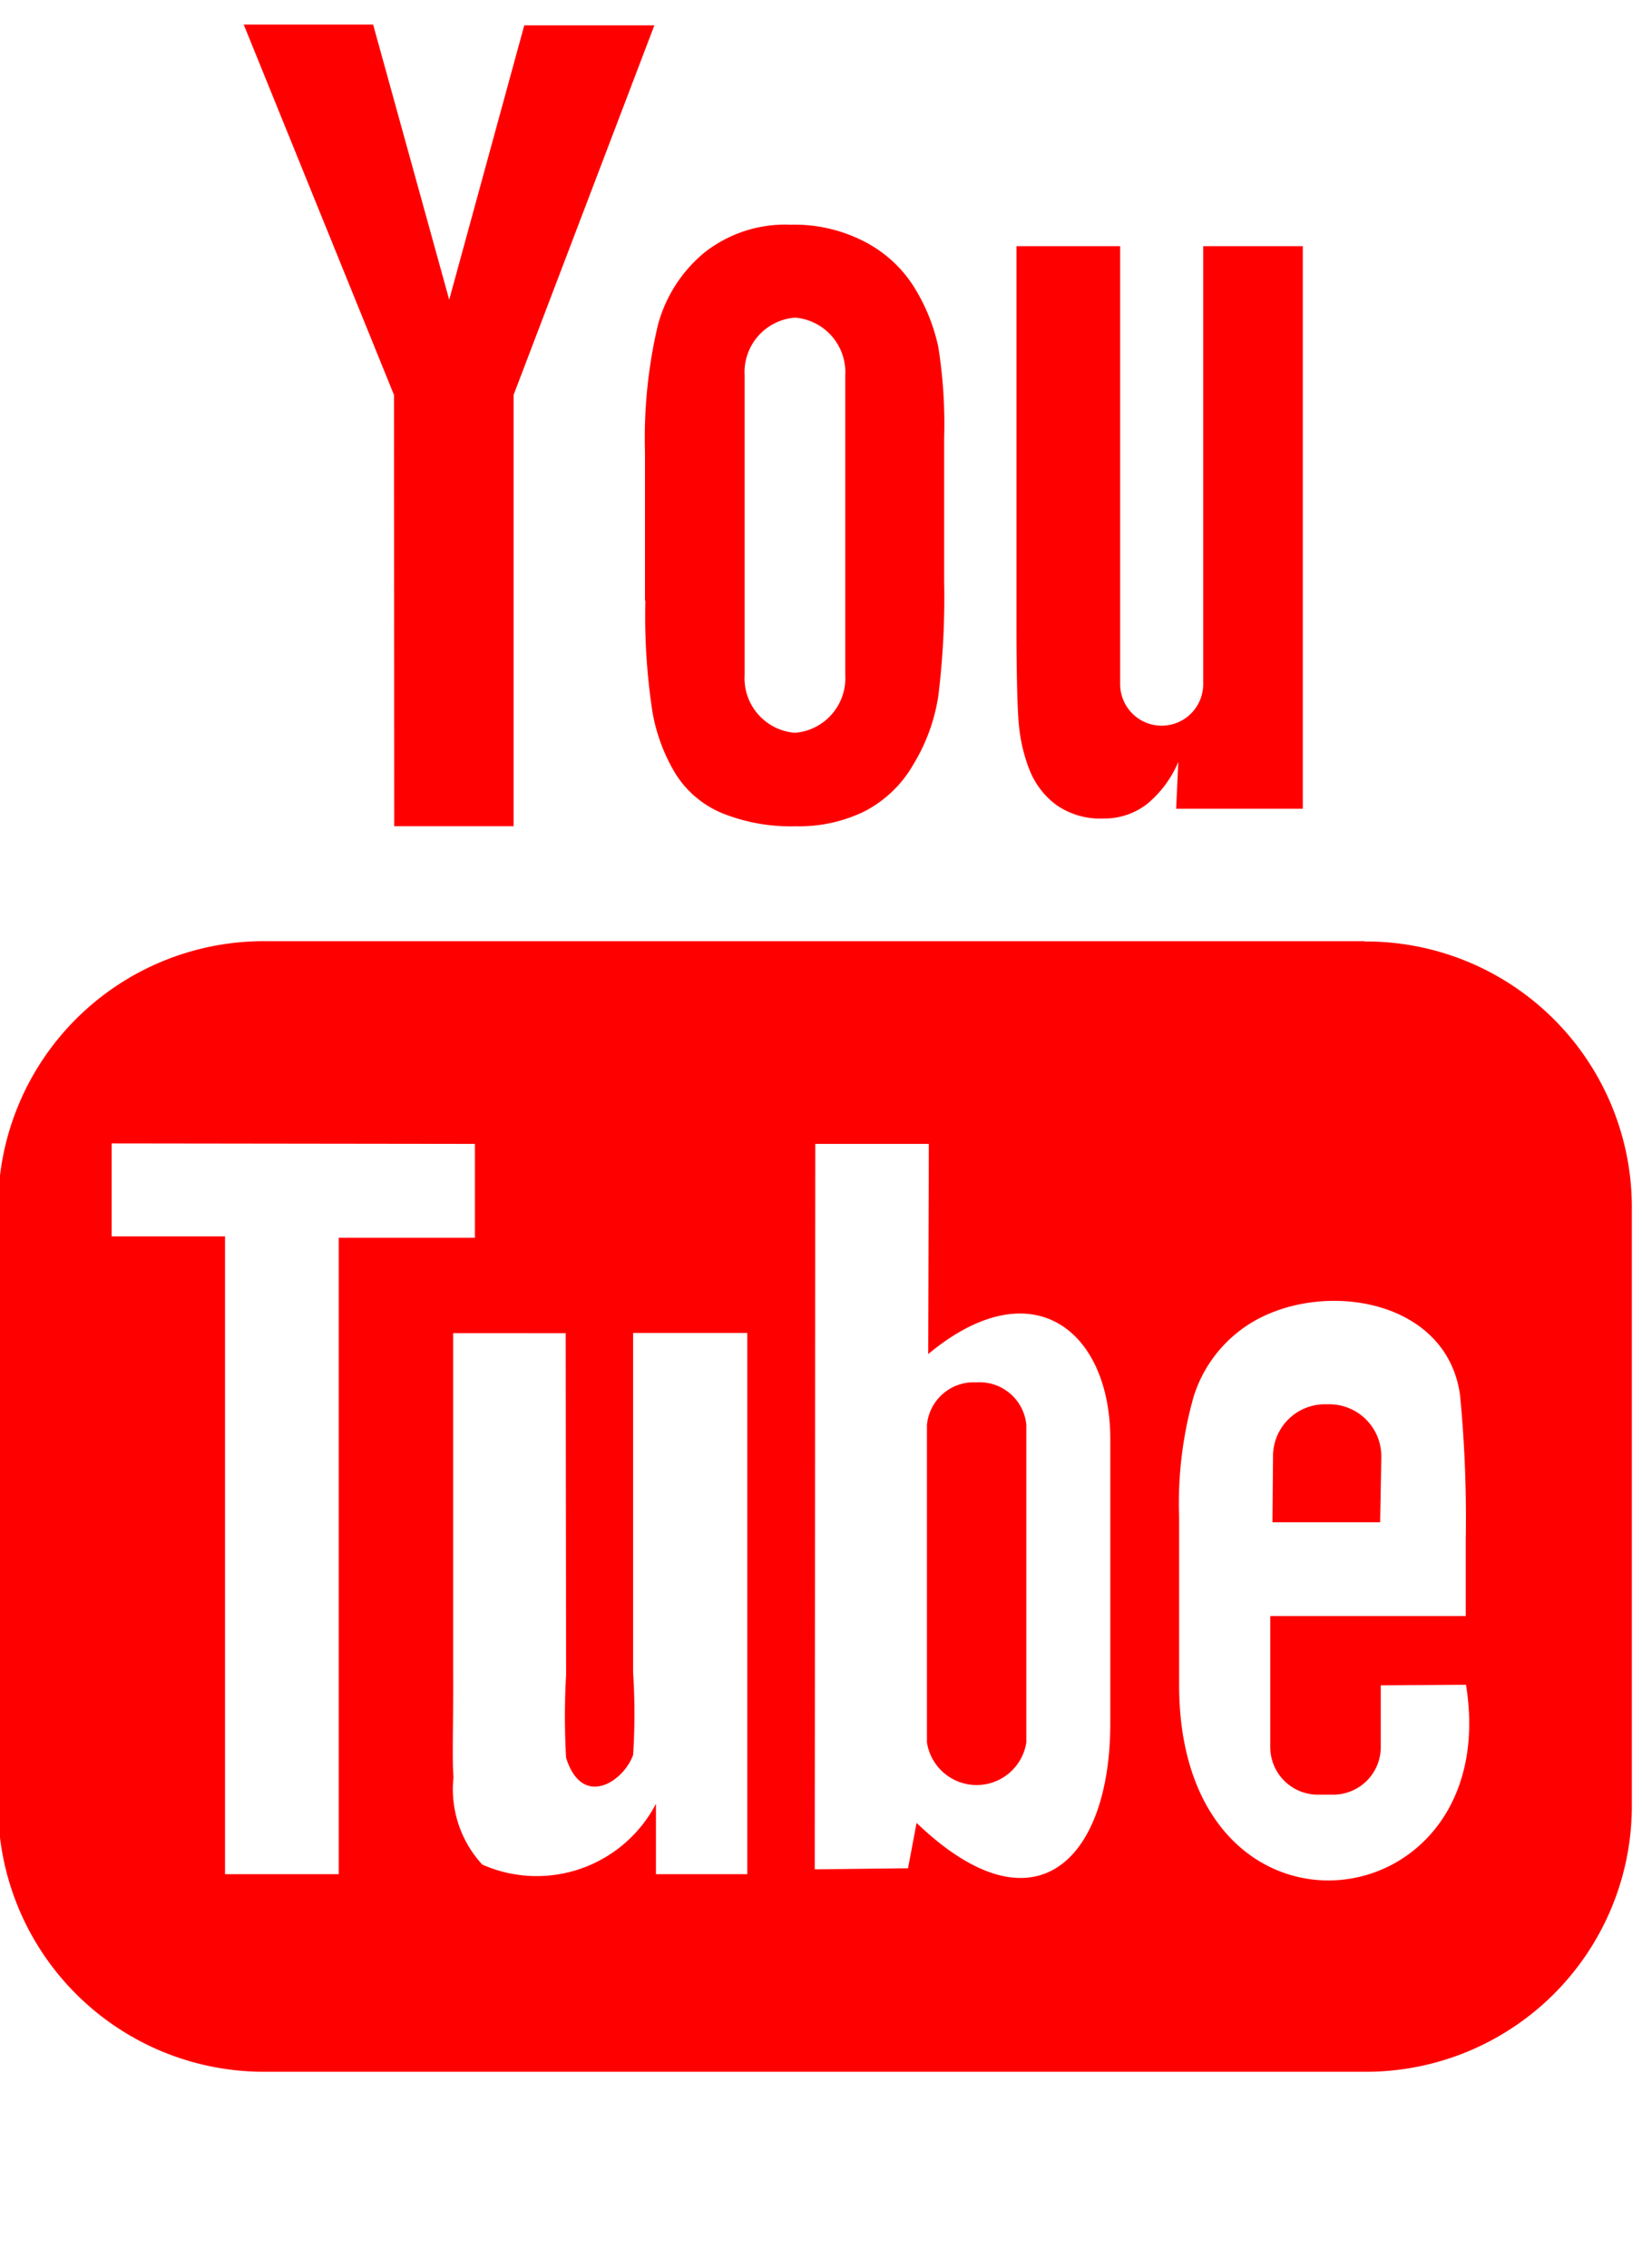 <svg xmlns="http://www.w3.org/2000/svg" xmlns:xlink="http://www.w3.org/1999/xlink" width="21" height="29" viewBox="0 0 21 29">
<defs>
    <style>
      .cls-1 {
        filter: url(#filter);
      }

      .cls-2 {
        fill: red;
        fill-rule: evenodd;
      }
    </style>
    <filter id="filter" filterUnits="userSpaceOnUse">
      <feFlood result="flood" flood-color="gray"/>
      <feComposite result="composite" operator="in" in2="SourceGraphic"/>
      <feBlend result="blend" in2="SourceGraphic"/>
      <feFlood result="flood-2" flood-color="#fff"/>
      <feComposite result="composite-2" operator="in" in2="SourceGraphic"/>
      <feBlend result="blend-2" in2="blend"/>
    </filter>
  </defs>
  <g id="icons" class="cls-1">
    <path id="Forma_30" data-name="Forma 30" class="cls-2" d="M8.254,7.678A8.068,8.068,0,0,0,8.344,9.1a2.28,2.28,0,0,0,.3.8,1.285,1.285,0,0,0,.6.5,2.341,2.341,0,0,0,.936.164,1.9,1.9,0,0,0,.879-0.192,1.528,1.528,0,0,0,.623-0.6A2.36,2.36,0,0,0,12,8.9a10.286,10.286,0,0,0,.075-1.468V5.611A6.289,6.289,0,0,0,12,4.435a2.4,2.4,0,0,0-.3-0.749A1.619,1.619,0,0,0,11.076,3.1a1.94,1.94,0,0,0-.963-0.227,1.67,1.67,0,0,0-1.1.353,1.808,1.808,0,0,0-.6.934,6.3,6.3,0,0,0-.164,1.618v1.9ZM9.523,4.8a0.7,0.7,0,0,1,.645-0.739,0.7,0.7,0,0,1,.642.739V8.629a0.7,0.7,0,0,1-.642.74,0.7,0.7,0,0,1-.645-0.74V4.8Zm3.64,5.033a1.021,1.021,0,0,0,.349.46,0.974,0.974,0,0,0,.595.172,0.894,0.894,0,0,0,.556-0.18,1.4,1.4,0,0,0,.407-0.545l-0.028.6h1.62V3.147H15.388v5.6a0.531,0.531,0,1,1-1.062,0v-5.6H13V8c0,0.617.011,1.03,0.028,1.238A2.156,2.156,0,0,0,13.163,9.835Zm4.289,2.2H3.394A3.4,3.4,0,0,0-.024,15.4v7.721a3.4,3.4,0,0,0,3.418,3.367H17.452a3.4,3.4,0,0,0,3.418-3.367V15.4A3.4,3.4,0,0,0,17.452,12.037ZM4.332,23.962H2.878V15.807l-1.45,0V14.619l4.646,0.006v1.2H4.332v8.133Zm5.225,0H8.389l0-.9a1.72,1.72,0,0,1-2.221.777A1.421,1.421,0,0,1,5.8,22.722c-0.02-.225,0-0.716-0.005-1.377l0-4.3H7.235L7.24,21.413a9.382,9.382,0,0,0,0,1.061c0.208,0.658.739,0.3,0.857-.037a8.126,8.126,0,0,0,0-1.053V17.042H9.557v6.919Zm2.165-.654-0.109.578L10.42,23.9l0.007-9.275,1.452,0-0.008,2.687C13.212,16.2,14.2,17.023,14.2,18.4l0,3.616C14.205,23.766,13.247,24.768,11.722,23.306ZM15.08,21.54V19.387a5,5,0,0,1,.185-1.528A1.7,1.7,0,0,1,15.873,17c0.881-.663,2.622-0.458,2.8.837a16.364,16.364,0,0,1,.073,1.843v0.981h-2.5v1.669a0.608,0.608,0,0,0,.6.615h0.213a0.608,0.608,0,0,0,.6-0.615V21.7c0-.057,0-0.109,0-0.153l1.09-.007C19.247,24.617,15.08,25.125,15.08,21.54ZM5.042,10.563H6.569V5.048l1.8-4.724H6.705L5.745,3.832,4.772,0.314H3.117L5.039,5.05Zm7.447,7.111a0.6,0.6,0,0,0-.634.545v4.058a0.643,0.643,0,0,0,1.271,0V18.219A0.6,0.6,0,0,0,12.488,17.674Zm5.177,0.955a0.666,0.666,0,0,0-.649-0.675H16.928a0.664,0.664,0,0,0-.647.675l-0.007.834h1.377Z"/>
  </g>
</svg>
